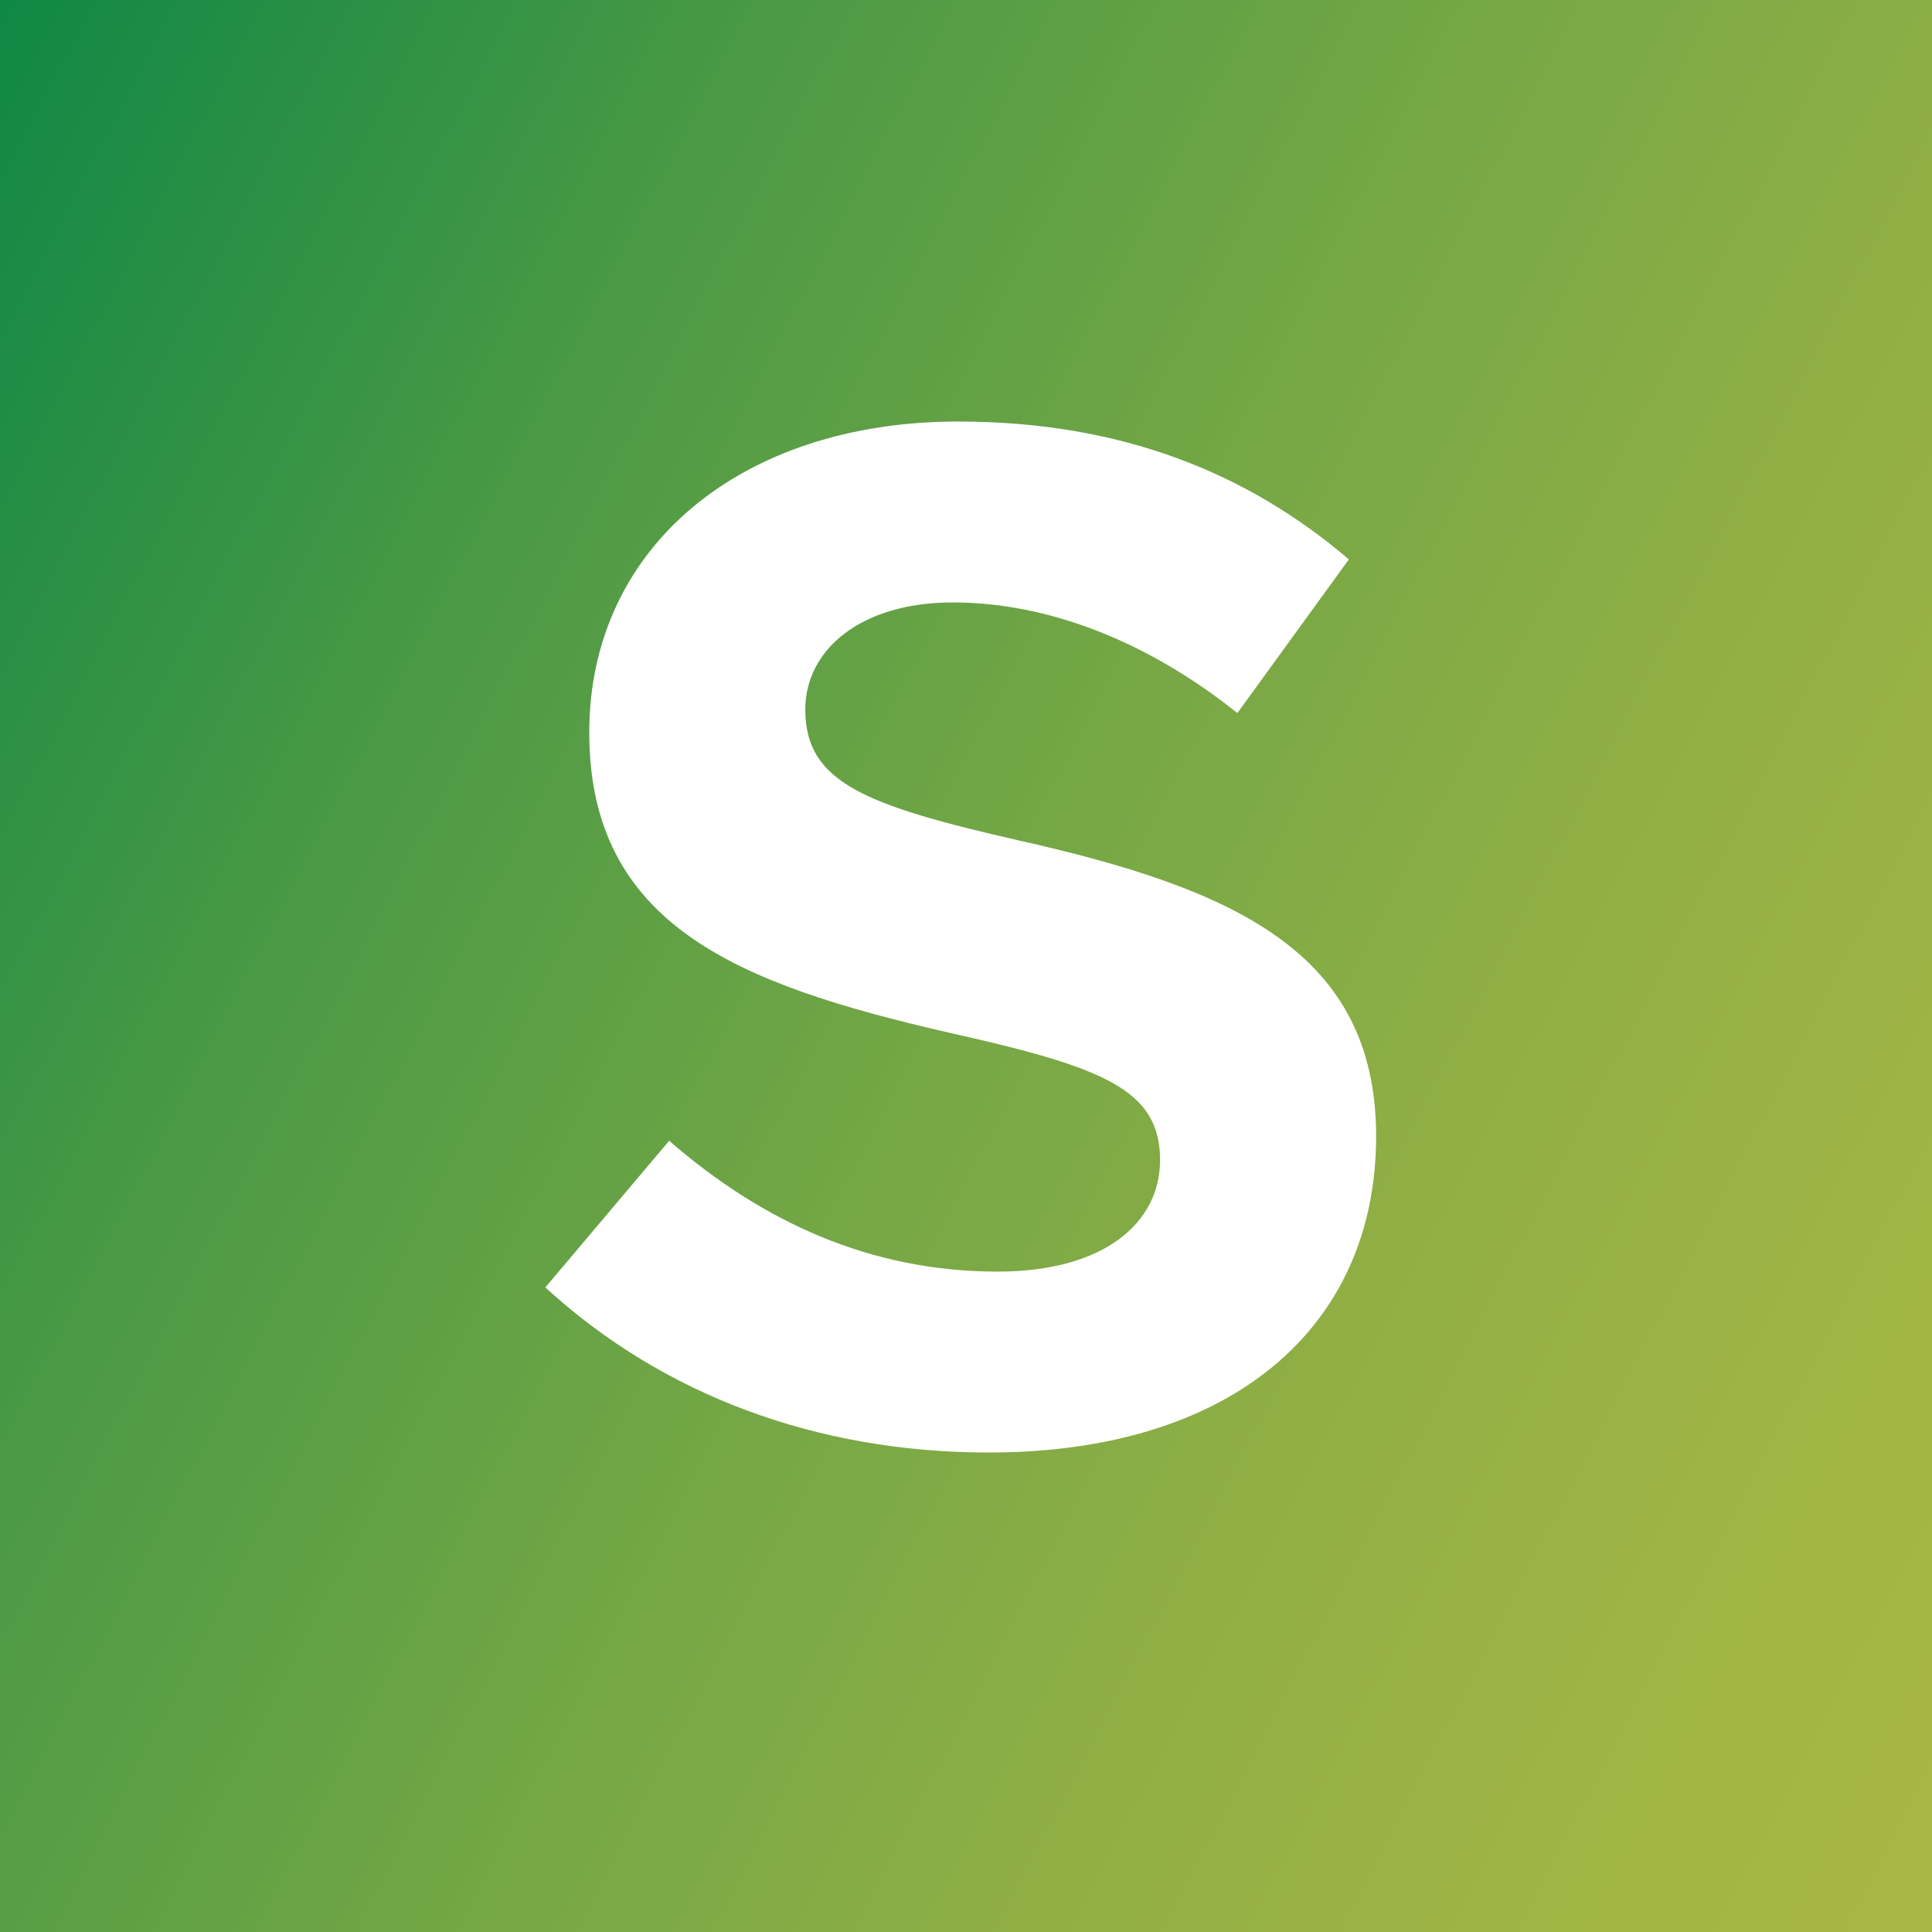 <?xml version="1.0" encoding="UTF-8"?> <!-- Generator: Adobe Illustrator 26.0.2, SVG Export Plug-In . SVG Version: 6.00 Build 0) --> <svg xmlns="http://www.w3.org/2000/svg" xmlns:xlink="http://www.w3.org/1999/xlink" version="1.1" id="Layer_1" x="0px" y="0px" viewBox="0 0 220 220" style="enable-background:new 0 0 220 220;" xml:space="preserve"><rect x="0" y="0" width="220" height="220" fill="#333333" stroke="none"/> <style type="text/css"> .st0{fill:url(#Rectangle_88_00000015356369044553839980000012013121886024783770_);} .st1{enable-background:new ;} .st2{fill:#FFFFFF;} </style> <linearGradient id="Rectangle_88_00000148623324830752806390000004767524868650246020_" gradientUnits="userSpaceOnUse" x1="-2736.481" y1="-8.943908e-02" x2="-2736.301" y2="-0.32" gradientTransform="matrix(0 1599 -894 0 -68.25 4375604)"> <stop offset="0" style="stop-color:#018345"></stop> <stop offset="0.11" style="stop-color:#1B8B45"></stop> <stop offset="0.32" style="stop-color:#4D9A45"></stop> <stop offset="0.53" style="stop-color:#74A745"></stop> <stop offset="0.71" style="stop-color:#90AF45"></stop> <stop offset="0.88" style="stop-color:#A1B545"></stop> <stop offset="1" style="stop-color:#A7B745"></stop> </linearGradient> <rect id="Rectangle_88" x="-5.2" y="-6.2" style="fill:url(#Rectangle_88_00000148623324830752806390000004767524868650246020_);" width="231.2" height="230.2"></rect> <g class="st1"> <path class="st2" d="M62.1,146.6l14.1-16.7c10.7,9.3,23,14.9,37.4,14.9c12.2,0,18.5-5.6,18.5-12.7c0-8.1-6.6-10.6-24-14.5 c-24-5.5-41-12.2-41-34.2c0-21,17.2-35.4,42-35.4c18.5,0,32.9,5.8,44.5,15.7l-12.7,17.5c-10.1-8.1-21.5-12.6-32.4-12.6 C98,68.6,91.7,74,91.7,80.8c0,8.3,6.8,10.9,24.3,14.9c24.5,5.5,40.7,12.7,40.7,33.7c0,21.7-16.4,36-44.1,36 C92.9,165.4,75.4,158.8,62.1,146.6z"></path> </g> </svg> 